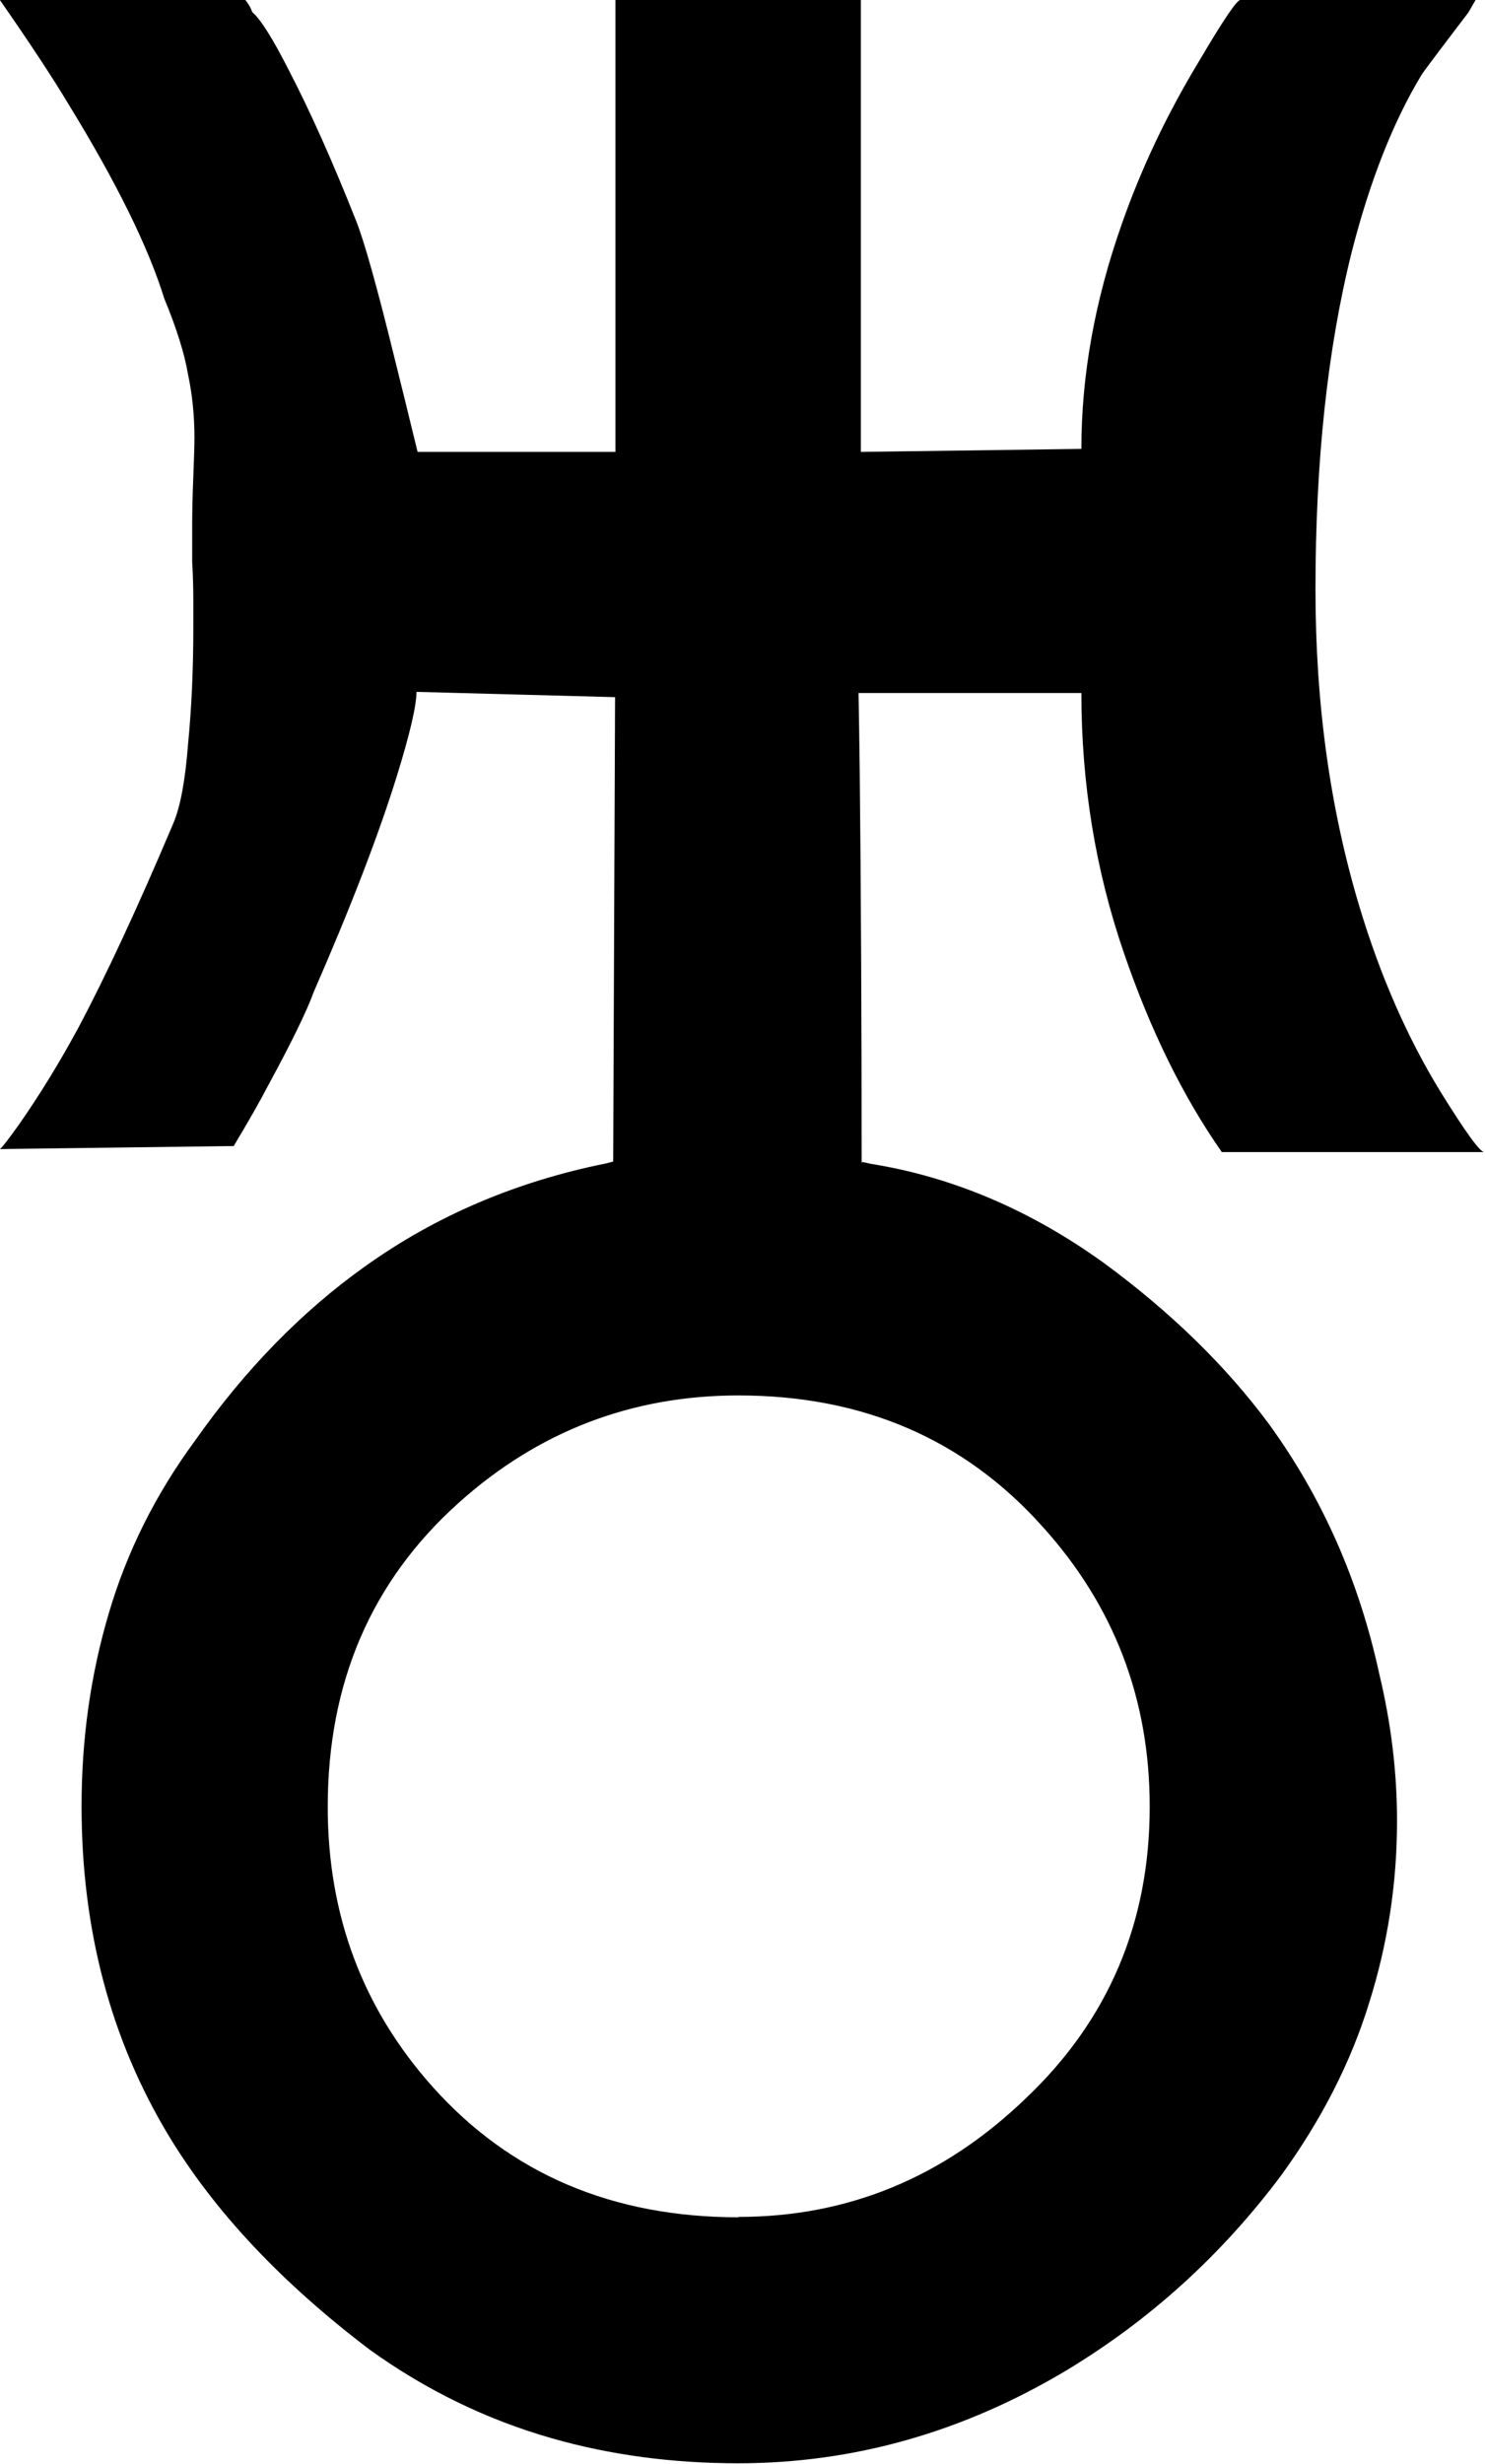 <?xml version="1.0" encoding="UTF-8" standalone="no"?>
<!-- Created with Inkscape (http://www.inkscape.org/) -->

<svg
   width="3.933mm"
   height="6.521mm"
   viewBox="0 0 3.933 6.521"
   version="1.1"
   id="svg5"
   xmlns="http://www.w3.org/2000/svg"
   xmlns:svg="http://www.w3.org/2000/svg">
  <defs
     id="defs2" />
  <g
     id="layer1"
     transform="translate(-44.293,-16.057)">
    <g
       aria-label="ABCDEFGHI8abcdefghijkl"
       id="text63"
       style="font-size:5.644px;line-height:1.25;font-family:'StarFont Sans';-inkscape-font-specification:'StarFont Sans';letter-spacing:0px;stroke-width:0.265">
      <path
         d="m 46.249,21.924 q 0.435,0 0.761,-0.314 0.328,-0.311 0.328,-0.772 0,-0.427 -0.284,-0.741 -0.311,-0.347 -0.805,-0.347 -0.424,0 -0.741,0.284 -0.347,0.311 -0.347,0.805 0,0.43 0.278,0.741 0.309,0.345 0.81,0.345 z m 0.328,-2.792 0.022,0.005 q 0.325,0.052 0.617,0.262 0.267,0.196 0.438,0.427 0.212,0.292 0.292,0.661 0.047,0.196 0.047,0.389 0,0.248 -0.074,0.482 -0.072,0.234 -0.232,0.455 -0.237,0.317 -0.571,0.518 -0.411,0.245 -0.868,0.245 -0.262,0 -0.493,-0.066 -0.259,-0.074 -0.482,-0.234 -0.35,-0.265 -0.532,-0.565 -0.232,-0.383 -0.232,-0.874 0,-0.267 0.072,-0.51 0.072,-0.245 0.229,-0.458 0.198,-0.281 0.449,-0.46 0.281,-0.201 0.639,-0.273 l 0.019,-0.005 0.005,-1.229 -0.526,-0.014 q 0,0.055 -0.052,0.223 -0.072,0.232 -0.22,0.571 -0.028,0.077 -0.121,0.248 -0.03,0.058 -0.091,0.16 l -0.62,0.008 q 0.005,0 0.052,-0.066 0.083,-0.119 0.157,-0.256 0.11,-0.207 0.251,-0.54 0.028,-0.066 0.039,-0.209 0.014,-0.143 0.014,-0.309 v -0.039 -0.033 q 0,-0.052 -0.003,-0.102 0,-0.052 0,-0.102 0,-0.05 0.003,-0.124 0.003,-0.074 0.003,-0.102 0,-0.088 -0.017,-0.168 -0.014,-0.083 -0.063,-0.201 -0.063,-0.204 -0.254,-0.515 -0.063,-0.105 -0.182,-0.276 h 0.65 q 0.014,0.017 0.019,0.033 0.033,0.028 0.096,0.152 0.085,0.163 0.179,0.4 0.033,0.083 0.102,0.364 0.022,0.088 0.061,0.248 h 0.524 v -1.196 h 0.65 v 1.196 l 0.584,-0.008 q 0,-0.292 0.107,-0.595 0.077,-0.22 0.204,-0.43 0.096,-0.163 0.11,-0.163 h 0.623 l -0.019,0.033 q -0.116,0.152 -0.124,0.165 -0.113,0.187 -0.185,0.469 -0.096,0.383 -0.096,0.893 0,0.452 0.116,0.838 0.083,0.276 0.215,0.491 0.099,0.16 0.116,0.16 h -0.695 q -0.154,-0.22 -0.259,-0.526 -0.113,-0.328 -0.113,-0.689 -0.05,0 -0.207,0 -0.154,0 -0.413,0 0.005,-0.088 0.008,-0.176 0.003,-0.088 0.011,-0.088 0.008,0 0.014,0.474 0.005,0.474 0.005,1.034 z"
         style="font-family:'Placidus Symbols';-inkscape-font-specification:'Placidus Symbols'"
         id="path467" />
    </g>
  </g>
</svg>
